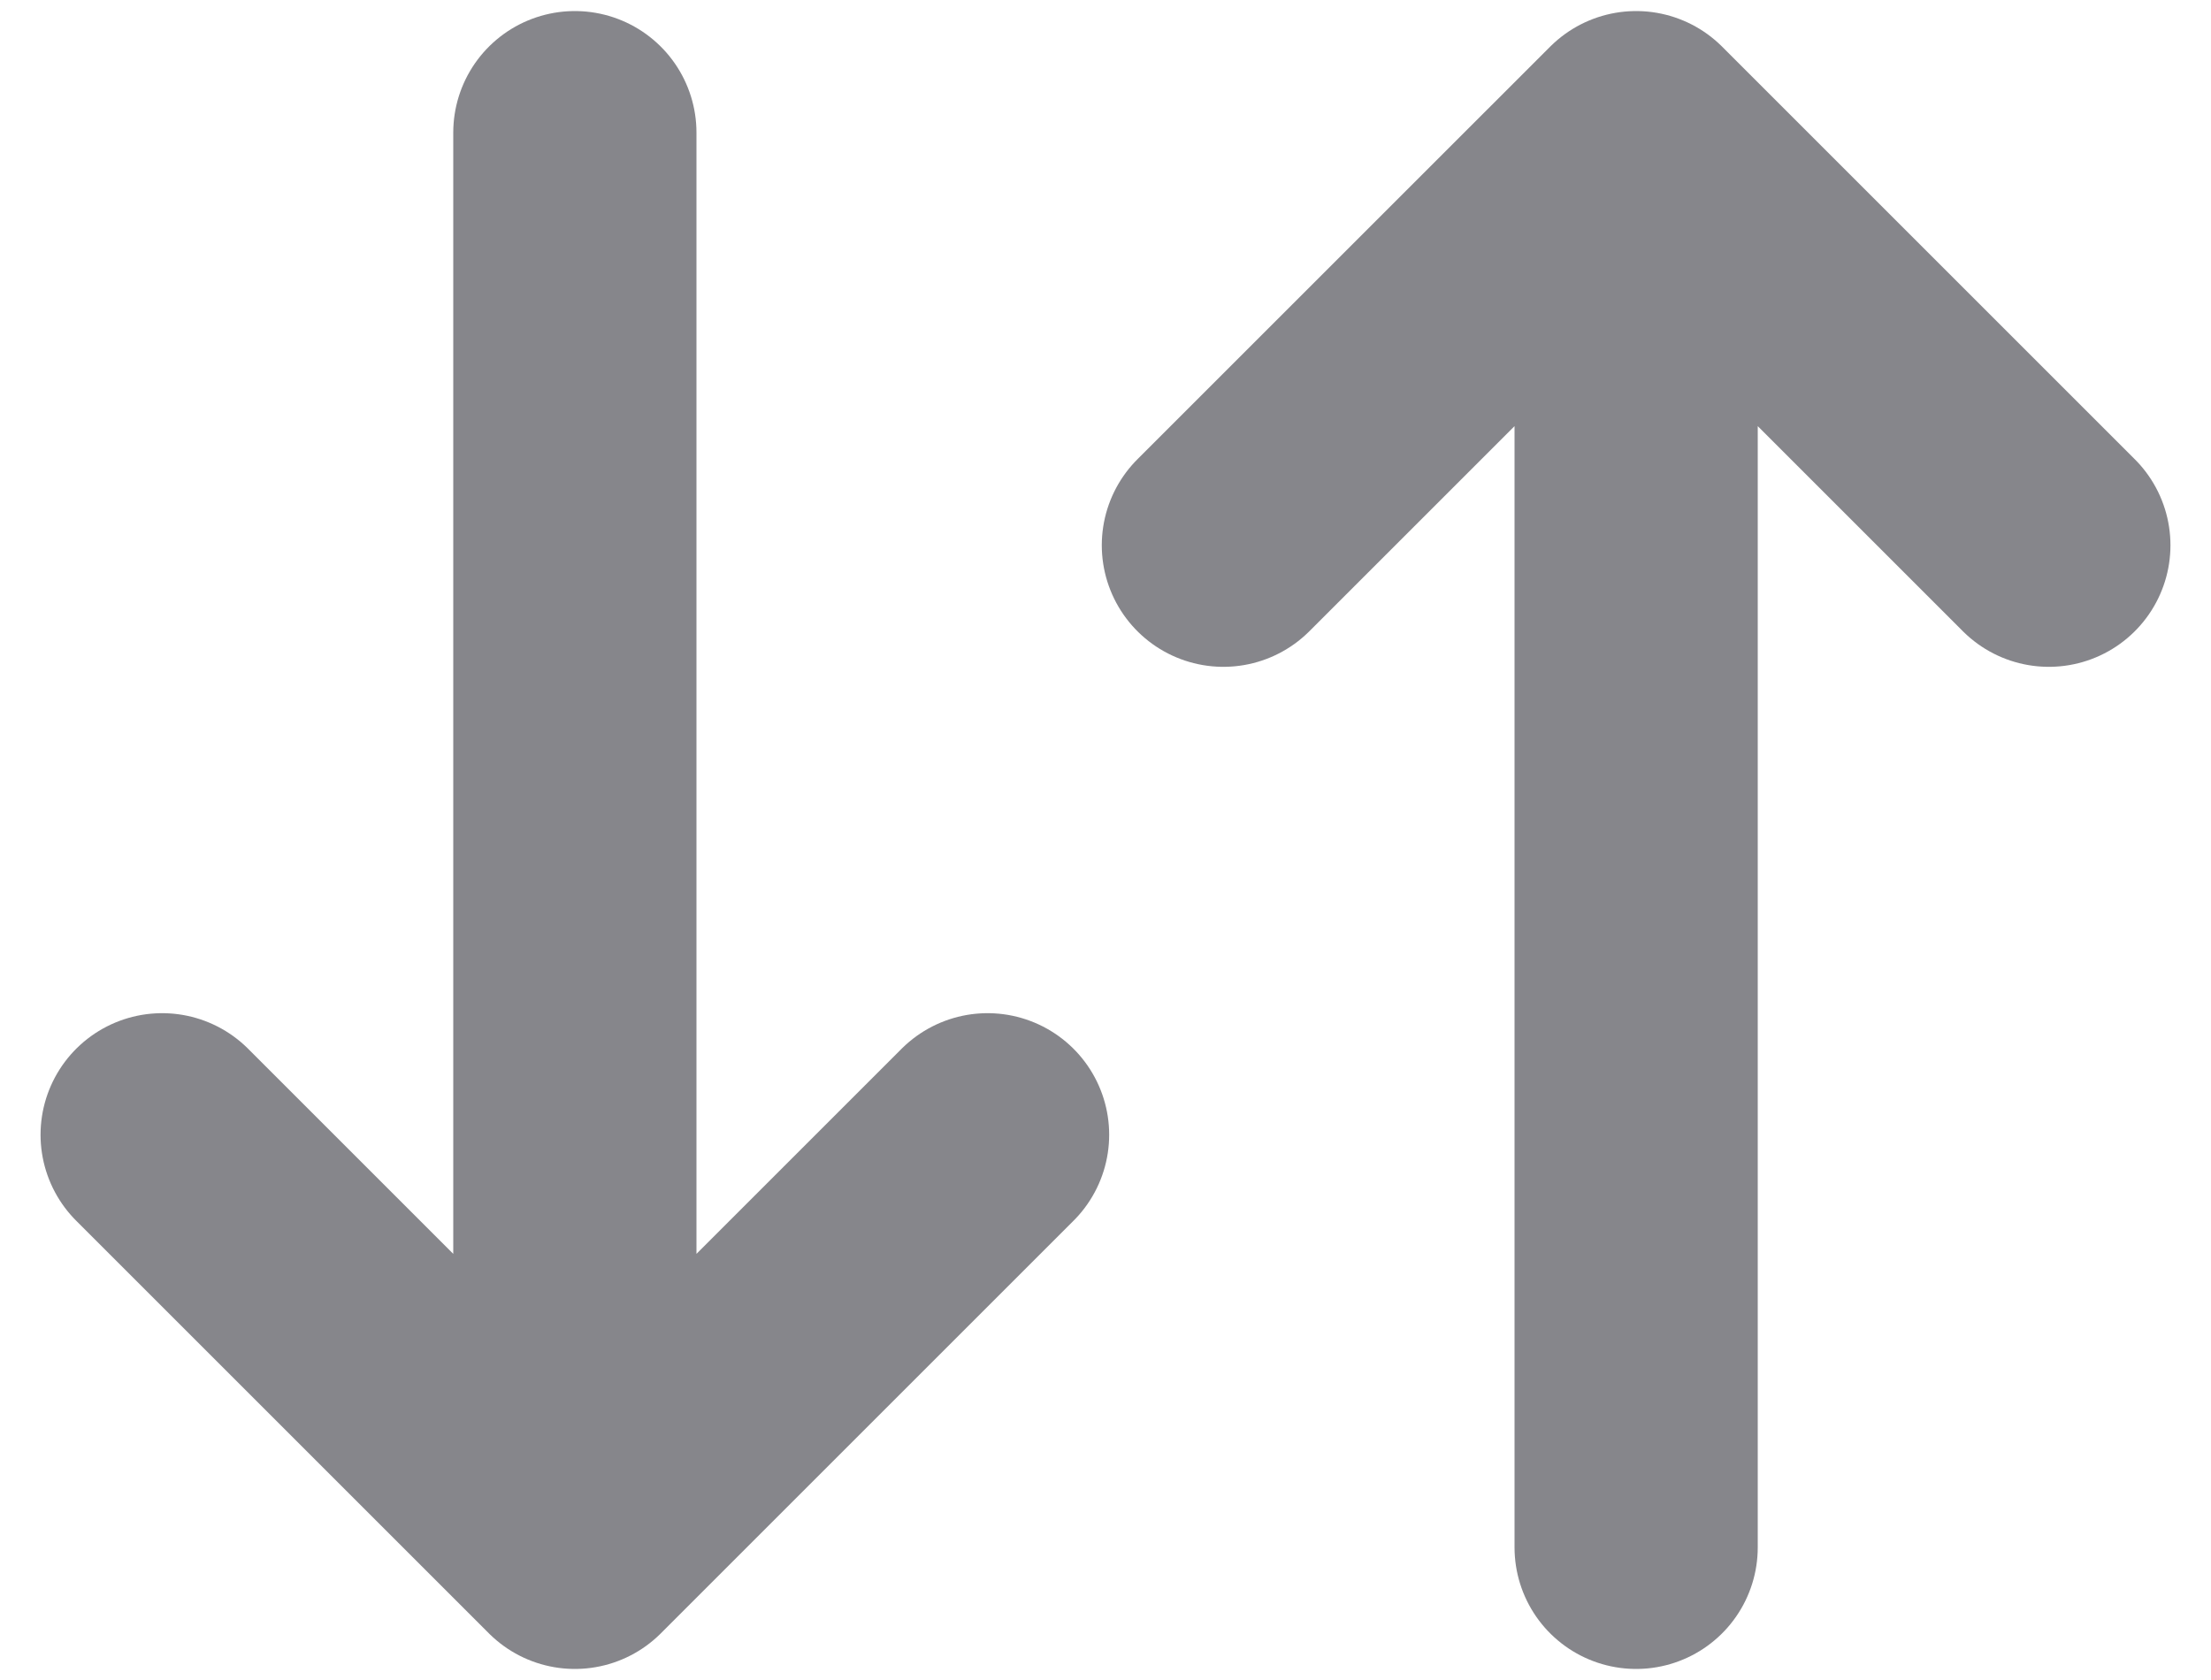 <svg width="50" height="38" viewBox="0 0 50 38" fill="none" xmlns="http://www.w3.org/2000/svg">
<path d="M13 35L3.667 25.667M13 35L22.333 25.667M13 35V3M37 3L27.666 12.333M37 3L46.333 12.333M37 3V35" stroke="#86868B" stroke-width="5.5" stroke-linecap="round" stroke-linejoin="round"/>
</svg>
